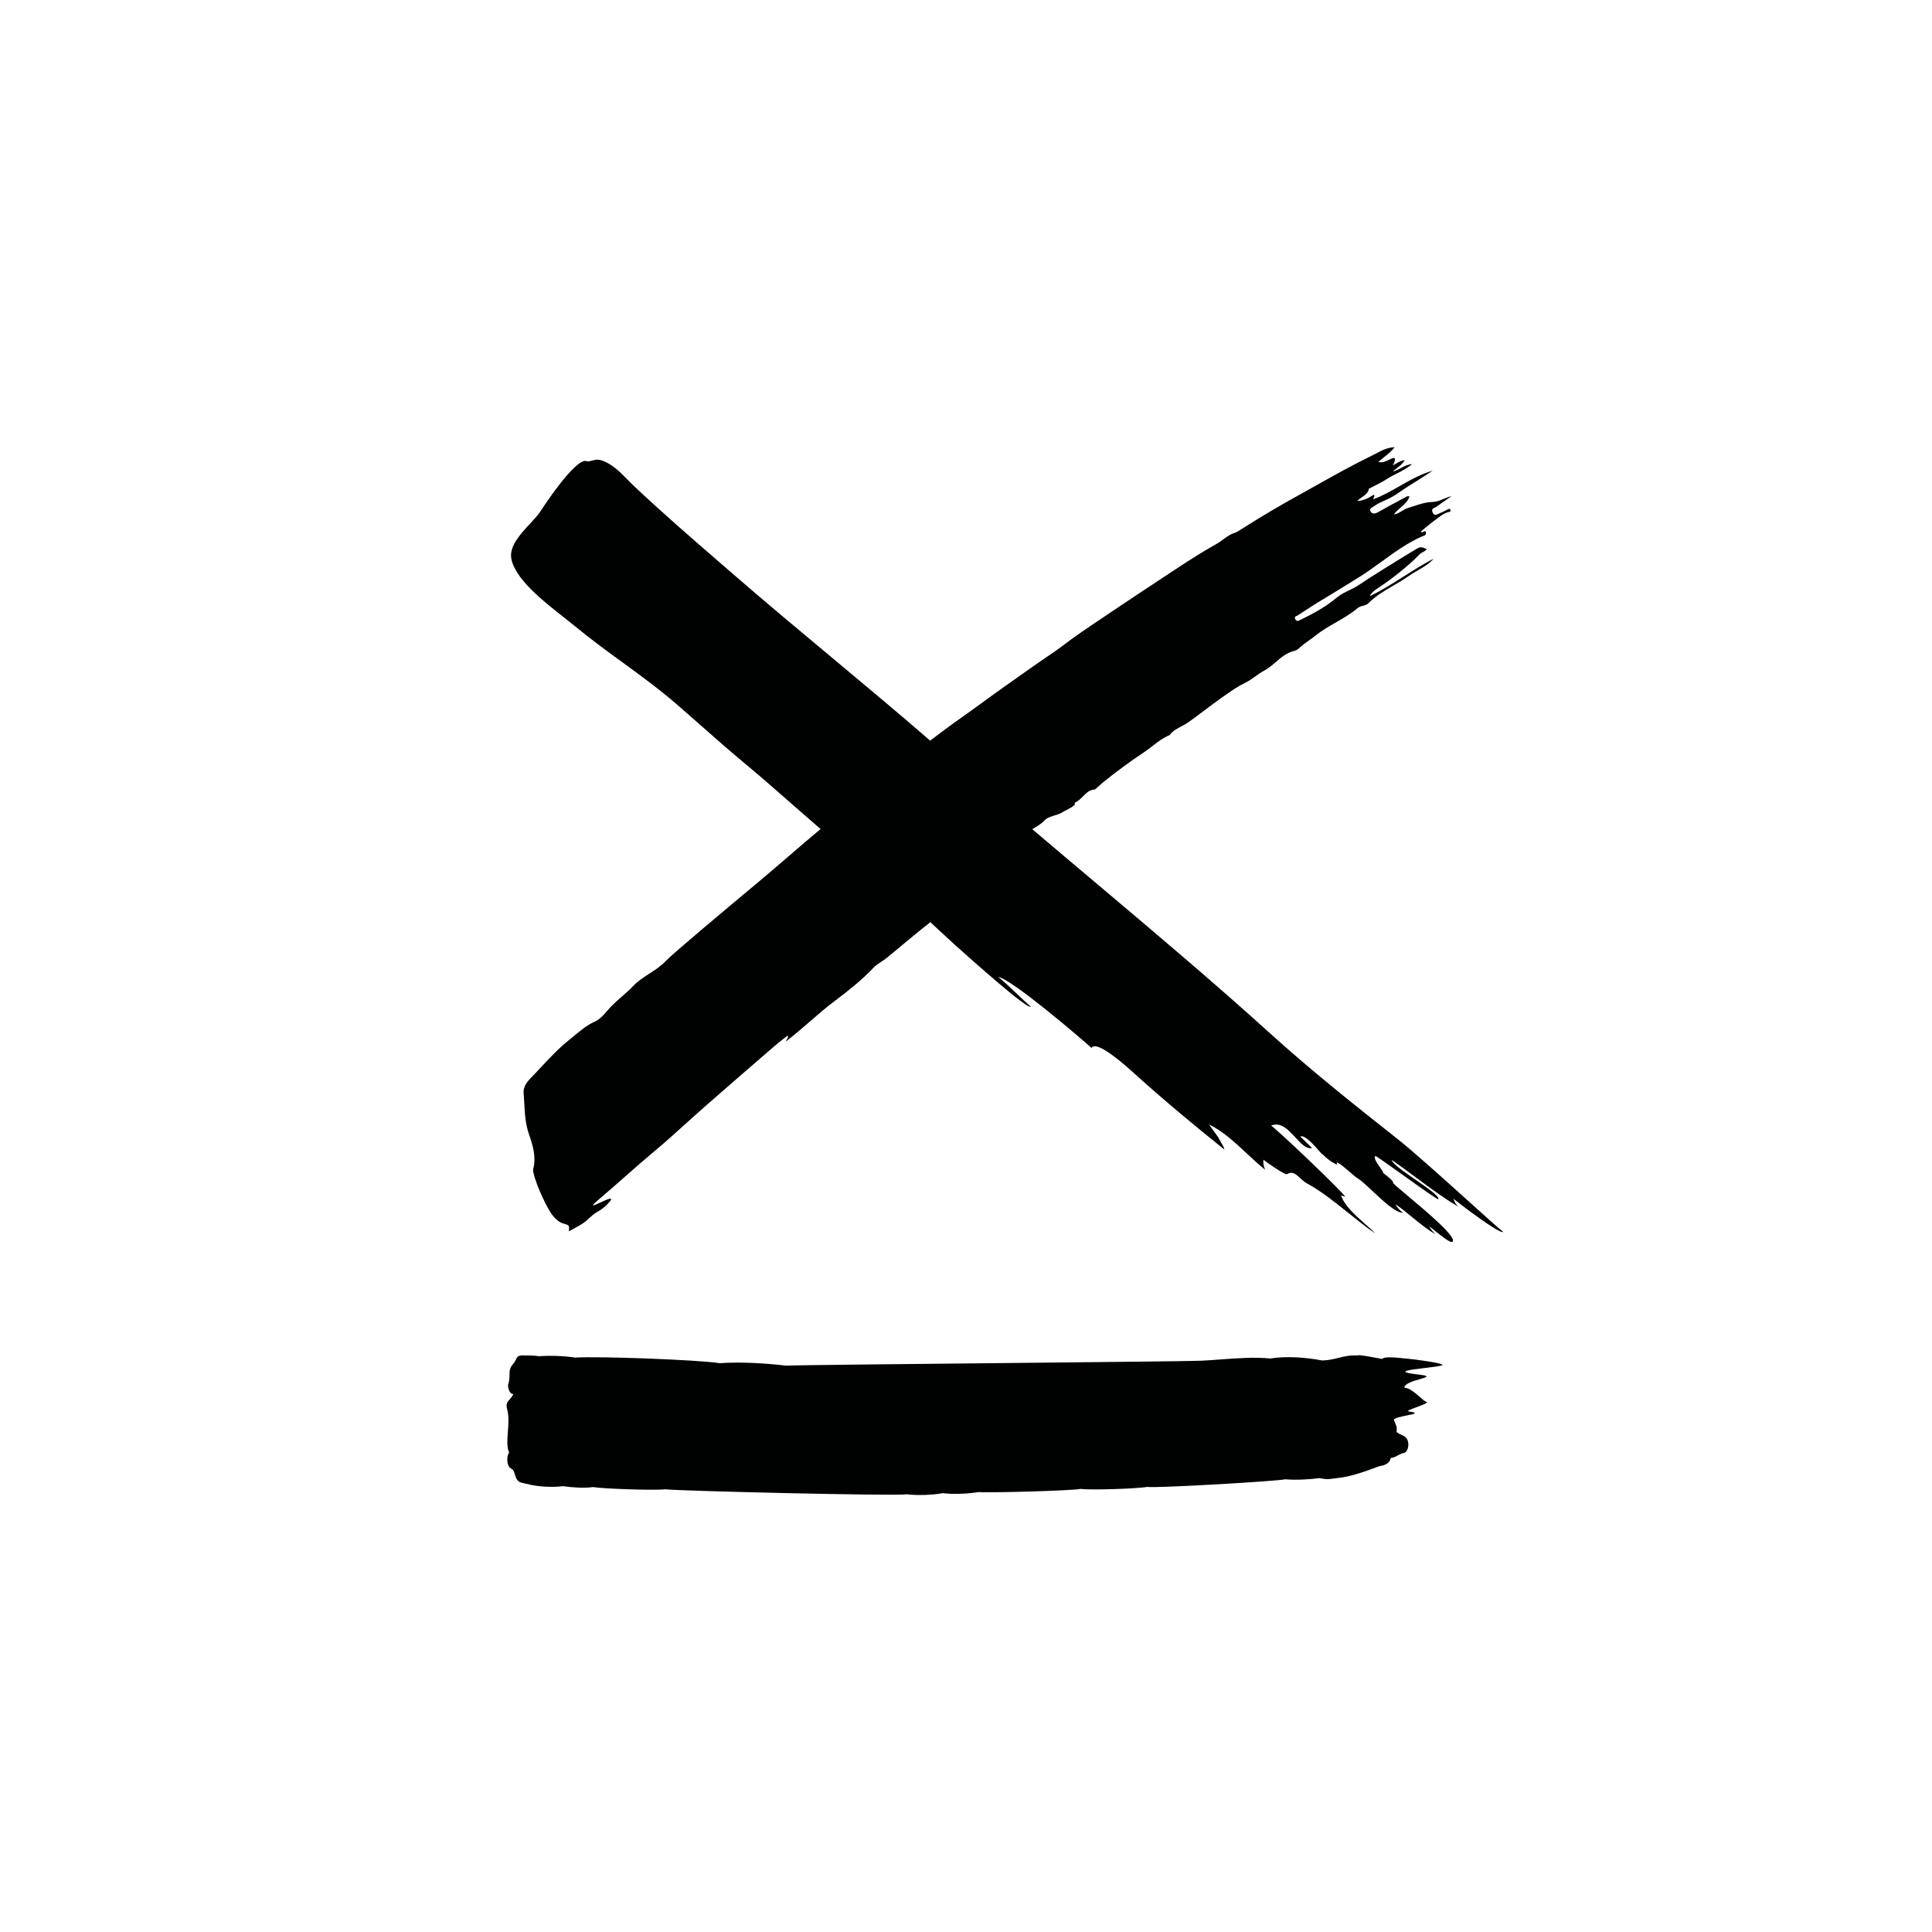 <svg width="64" height="64" viewBox="0 0 64 64" fill="none" xmlns="http://www.w3.org/2000/svg">
<rect x="0" y="0" width="64" height="64" fill="#808080" stroke="none"/>
<rect x="0.855" y="0.855" width="62.411" height="62.411" fill="#000101"/>
<path fill-rule="evenodd" clip-rule="evenodd" d="M0 64H64V0H0V64ZM47.772 45.227C47.688 45.259 47.445 45.287 47.197 45.317H47.197C46.684 45.377 46.155 45.44 46.999 45.535C47.402 45.581 47.266 45.62 47.038 45.685C46.822 45.747 46.522 45.832 46.523 45.971C46.679 45.967 46.881 46.143 47.041 46.282C47.148 46.375 47.235 46.451 47.276 46.445C47.283 46.482 47.095 46.551 46.923 46.616L46.923 46.616C46.744 46.682 46.581 46.743 46.666 46.755C47.024 46.805 46.84 46.842 46.602 46.889C46.393 46.931 46.141 46.981 46.179 47.056C46.283 47.259 46.272 47.342 46.266 47.389C46.258 47.449 46.258 47.452 46.502 47.569C46.736 47.682 46.667 48.094 46.513 48.128C46.419 48.149 46.356 48.184 46.297 48.216C46.23 48.254 46.167 48.288 46.069 48.297C46.044 48.464 45.892 48.541 45.692 48.569L45.66 48.581C45.233 48.74 44.759 48.917 44.301 48.963C44.229 48.971 44.175 48.978 44.13 48.984C43.986 49.003 43.94 49.009 43.71 48.965C43.388 49.008 42.895 49.035 42.574 49.003C42.307 49.068 38.322 49.301 37.99 49.256C37.724 49.313 36.13 49.368 35.802 49.322C35.473 49.384 32.707 49.458 32.42 49.426C32.084 49.484 31.567 49.508 31.229 49.462C30.894 49.529 30.374 49.541 30.035 49.501C29.706 49.563 22.396 49.389 22.04 49.334C21.695 49.377 19.985 49.319 19.646 49.261C19.362 49.303 18.935 49.274 18.65 49.231C18.319 49.277 17.803 49.252 17.481 49.162C17.438 49.15 17.398 49.142 17.362 49.135C17.241 49.111 17.155 49.095 17.095 48.953C17.075 48.907 17.062 48.866 17.052 48.83C17.027 48.747 17.009 48.688 16.924 48.643C16.781 48.567 16.772 48.24 16.866 48.118C16.785 47.945 16.804 47.695 16.824 47.429C16.843 47.179 16.863 46.916 16.802 46.692C16.752 46.509 16.8 46.453 16.877 46.364C16.916 46.318 16.964 46.263 17.009 46.178C16.851 46.188 16.817 45.906 16.835 45.853C16.877 45.734 16.877 45.64 16.877 45.553C16.877 45.427 16.877 45.317 17.007 45.17C17.051 45.12 17.073 45.074 17.093 45.033C17.131 44.953 17.157 44.9 17.314 44.899L17.32 44.899H17.32C17.489 44.9 17.691 44.9 17.856 44.927C18.221 44.898 18.694 44.916 19.055 44.972C19.794 44.922 23.123 45.043 23.841 45.157C24.529 45.109 25.351 45.157 26.036 45.239C26.416 45.221 29.907 45.186 33.279 45.153C36.421 45.121 39.46 45.091 39.783 45.076C39.992 45.066 40.21 45.05 40.43 45.033L40.43 45.033C40.984 44.992 41.557 44.95 42.08 45.002C42.606 44.915 43.282 44.967 43.799 45.068C44.019 45.06 44.185 45.019 44.346 44.98C44.535 44.933 44.717 44.889 44.97 44.902C44.99 44.869 45.34 44.934 45.578 44.979L45.579 44.979L45.579 44.979C45.685 44.999 45.769 45.015 45.792 45.016C45.845 44.926 46.271 44.972 46.513 44.998C46.572 45.004 46.62 45.009 46.649 45.011C46.815 45.022 47.924 45.168 47.772 45.227ZM48.304 39.97C48.229 39.896 48.177 39.81 48.148 39.711C48.326 39.856 49.691 40.902 49.797 40.808C49.683 40.726 49.218 40.307 48.65 39.794C47.839 39.063 46.817 38.142 46.3 37.734C44.856 36.595 43.414 35.446 42.061 34.22C40.192 32.528 38.249 30.89 36.298 29.245C35.597 28.654 34.895 28.063 34.196 27.468L34.218 27.454C34.354 27.373 34.501 27.285 34.573 27.203C34.673 27.092 34.798 27.054 34.929 27.014C35.029 26.984 35.132 26.953 35.229 26.886C35.234 26.882 35.254 26.873 35.281 26.859C35.404 26.797 35.689 26.654 35.589 26.599C35.706 26.55 35.791 26.465 35.873 26.382C35.984 26.27 36.092 26.162 36.271 26.151L36.263 26.16C36.315 26.12 36.363 26.075 36.41 26.031C36.449 25.996 36.487 25.96 36.527 25.927C36.967 25.57 37.421 25.236 37.892 24.922C37.99 24.858 38.083 24.786 38.175 24.714C38.353 24.576 38.53 24.439 38.74 24.353L38.739 24.358C38.843 24.215 38.992 24.137 39.14 24.058C39.215 24.018 39.291 23.978 39.36 23.93C39.543 23.801 39.721 23.667 39.899 23.532C40.095 23.384 40.291 23.236 40.492 23.096C40.528 23.071 40.565 23.046 40.601 23.02C40.801 22.881 41.006 22.736 41.233 22.627C41.355 22.571 41.467 22.49 41.58 22.409C41.676 22.34 41.773 22.271 41.876 22.216C42.018 22.141 42.141 22.036 42.263 21.931C42.447 21.773 42.631 21.615 42.881 21.56C42.953 21.544 43.006 21.497 43.059 21.45C43.067 21.443 43.075 21.436 43.083 21.429C43.169 21.351 43.264 21.284 43.359 21.216C43.432 21.165 43.506 21.113 43.575 21.056C43.785 20.887 44.019 20.753 44.252 20.619C44.502 20.476 44.751 20.332 44.972 20.146C45.026 20.1 45.09 20.083 45.153 20.067C45.218 20.049 45.283 20.032 45.333 19.981C45.574 19.737 45.865 19.568 46.157 19.398C46.326 19.3 46.495 19.201 46.655 19.088C46.751 19.02 46.852 18.961 46.954 18.902C47.148 18.79 47.341 18.678 47.494 18.506C47.155 18.68 46.833 18.885 46.51 19.09C46.139 19.326 45.769 19.561 45.373 19.75C45.429 19.634 45.519 19.567 45.62 19.5C45.862 19.339 46.1 19.17 46.327 18.986C46.566 18.794 46.803 18.597 47.017 18.37C47.048 18.335 47.089 18.314 47.13 18.292C47.18 18.265 47.23 18.239 47.264 18.188C47.057 18.102 47.047 18.108 46.869 18.216C46.852 18.226 46.833 18.238 46.813 18.25C46.375 18.511 45.312 19.17 45.02 19.374C44.916 19.446 44.805 19.5 44.693 19.553C44.551 19.621 44.409 19.69 44.282 19.797C43.919 20.102 43.497 20.331 43.07 20.538C43.065 20.54 43.061 20.542 43.057 20.544C42.995 20.573 42.951 20.594 42.908 20.511C42.869 20.436 42.917 20.417 42.957 20.401C42.968 20.396 42.979 20.392 42.987 20.387C43.277 20.196 43.569 20.005 43.868 19.828L43.888 19.816C44.047 19.719 44.785 19.27 45.063 19.094C45.303 18.942 45.533 18.774 45.764 18.607C46.191 18.297 46.618 17.986 47.105 17.77C47.114 17.766 47.125 17.762 47.138 17.759C47.186 17.744 47.248 17.725 47.236 17.644C47.226 17.578 47.19 17.597 47.153 17.616C47.12 17.634 47.086 17.652 47.073 17.604C47.115 17.57 47.156 17.535 47.196 17.501C47.304 17.411 47.411 17.321 47.523 17.239C47.554 17.218 47.584 17.195 47.614 17.172C47.737 17.079 47.86 16.985 48.017 16.955C48.057 16.947 48.057 16.917 48.047 16.886C48.033 16.848 48.007 16.851 47.977 16.866C47.953 16.878 47.929 16.89 47.905 16.902C47.836 16.937 47.766 16.972 47.696 17C47.681 17.005 47.665 17.013 47.65 17.021C47.578 17.056 47.504 17.093 47.453 16.964C47.414 16.863 47.475 16.838 47.53 16.816C47.55 16.808 47.568 16.8 47.582 16.79C47.697 16.7 47.819 16.618 47.939 16.536C47.987 16.503 48.036 16.47 48.084 16.436C47.991 16.456 47.903 16.493 47.816 16.529C47.7 16.578 47.587 16.624 47.473 16.627C47.245 16.631 47.043 16.697 46.841 16.764C46.772 16.787 46.702 16.81 46.632 16.83C46.564 16.851 46.505 16.887 46.444 16.925C46.364 16.975 46.281 17.026 46.172 17.043C46.238 16.949 46.322 16.878 46.404 16.808C46.524 16.704 46.641 16.604 46.692 16.442C46.683 16.442 46.673 16.441 46.663 16.44C46.643 16.438 46.622 16.435 46.608 16.443C46.559 16.47 46.51 16.496 46.461 16.522C46.196 16.664 45.931 16.806 45.67 16.956C45.566 17.017 45.458 17.043 45.4 16.939C45.356 16.867 45.424 16.826 45.482 16.791C45.498 16.782 45.512 16.773 45.524 16.764C45.632 16.685 45.752 16.631 45.872 16.578C45.939 16.548 46.006 16.518 46.07 16.484C46.197 16.417 46.313 16.337 46.428 16.257C46.511 16.2 46.594 16.143 46.68 16.09C46.867 15.977 47.052 15.857 47.236 15.737C47.31 15.689 47.385 15.64 47.459 15.593C47.066 15.702 46.717 15.902 46.368 16.101C46.086 16.262 45.804 16.423 45.5 16.536C45.489 16.508 45.502 16.486 45.514 16.465C45.53 16.44 45.544 16.416 45.507 16.389C45.341 16.495 45.171 16.586 44.964 16.595C45.008 16.544 45.065 16.505 45.121 16.467C45.222 16.397 45.322 16.329 45.346 16.19C45.346 16.187 45.353 16.185 45.359 16.183C45.361 16.182 45.363 16.182 45.365 16.181C45.423 16.15 45.481 16.121 45.539 16.091C45.684 16.017 45.83 15.943 45.965 15.854C46.06 15.792 46.162 15.742 46.266 15.689C46.435 15.604 46.611 15.516 46.777 15.374C46.626 15.385 46.508 15.449 46.397 15.51C46.31 15.557 46.227 15.602 46.134 15.619C46.172 15.586 46.212 15.556 46.252 15.526C46.355 15.448 46.458 15.371 46.533 15.245C46.42 15.253 46.334 15.305 46.251 15.354C46.219 15.374 46.187 15.393 46.154 15.41C46.139 15.417 46.147 15.401 46.161 15.373C46.185 15.323 46.227 15.237 46.196 15.179C46.181 15.151 46.119 15.181 46.038 15.22C45.922 15.275 45.767 15.35 45.663 15.296C45.722 15.245 45.782 15.197 45.842 15.15C45.967 15.051 46.092 14.952 46.202 14.815C45.965 14.82 45.773 14.921 45.597 15.015C45.551 15.04 45.506 15.063 45.462 15.085C44.811 15.401 44.18 15.754 43.55 16.108C43.395 16.195 43.24 16.282 43.084 16.368C42.436 16.726 41.798 17.099 41.175 17.497C41.153 17.51 41.132 17.523 41.113 17.536C41.032 17.587 40.967 17.63 40.893 17.654C40.751 17.698 40.635 17.784 40.52 17.869C40.451 17.92 40.383 17.971 40.31 18.012C39.855 18.266 39.417 18.544 38.987 18.829C38.867 18.908 38.746 18.988 38.625 19.067C38.01 19.473 37.396 19.878 36.786 20.289C36.679 20.361 36.572 20.433 36.465 20.505C36.028 20.798 35.59 21.092 35.173 21.413C35.009 21.538 34.836 21.654 34.664 21.77C34.552 21.846 34.44 21.922 34.33 22C34.205 22.088 34.08 22.175 33.956 22.263C33.493 22.589 33.031 22.913 32.576 23.248C32.371 23.4 32.162 23.548 31.954 23.696C31.7 23.876 31.445 24.056 31.198 24.244C31.079 24.336 30.959 24.426 30.839 24.515L30.813 24.535C29.723 23.589 28.645 22.691 27.561 21.786C26.465 20.872 25.361 19.952 24.232 18.971C24.103 18.86 23.974 18.748 23.845 18.636C22.891 17.81 21.934 16.98 21.013 16.112C20.939 16.042 20.867 15.969 20.794 15.895C20.548 15.643 20.296 15.386 19.96 15.261C19.801 15.202 19.685 15.236 19.593 15.263C19.532 15.28 19.482 15.295 19.438 15.277C19.065 15.123 17.877 16.978 17.888 16.962C17.813 17.073 17.696 17.198 17.569 17.335C17.25 17.678 16.869 18.089 16.936 18.493C17.05 19.174 18.011 19.927 18.68 20.451C18.808 20.552 18.925 20.644 19.024 20.725C19.569 21.176 20.096 21.56 20.619 21.94C21.236 22.39 21.847 22.835 22.474 23.38C22.722 23.595 22.968 23.812 23.214 24.029C23.698 24.456 24.18 24.882 24.669 25.287C25.165 25.698 25.687 26.156 26.192 26.599C26.442 26.818 26.688 27.034 26.924 27.238C27.013 27.315 27.098 27.389 27.184 27.462C26.837 27.749 26.501 28.039 26.163 28.331C25.909 28.551 25.652 28.772 25.389 28.994C25.323 29.05 25.18 29.169 24.99 29.329C24.125 30.051 22.274 31.598 22.055 31.834C21.9 32.001 21.707 32.126 21.513 32.251C21.323 32.373 21.134 32.495 20.981 32.657C20.863 32.783 20.731 32.898 20.598 33.014C20.494 33.105 20.389 33.197 20.291 33.294C20.231 33.352 20.176 33.415 20.121 33.479C19.998 33.621 19.876 33.762 19.706 33.84C19.444 33.959 19.228 34.139 19.015 34.317C18.961 34.362 18.907 34.407 18.853 34.45C18.5 34.731 18.189 35.066 17.88 35.397C17.829 35.453 17.778 35.508 17.726 35.562C17.701 35.589 17.675 35.615 17.649 35.642C17.493 35.799 17.328 35.966 17.346 36.21C17.355 36.319 17.361 36.429 17.367 36.538C17.386 36.89 17.404 37.242 17.526 37.583C17.657 37.956 17.765 38.33 17.664 38.725C17.655 38.756 17.658 38.798 17.666 38.832C17.788 39.353 18.156 40.066 18.287 40.237C18.377 40.353 18.499 40.483 18.658 40.53L18.676 40.535C18.862 40.59 18.863 40.59 18.845 40.79C18.904 40.756 18.962 40.725 19.02 40.693C19.144 40.627 19.264 40.562 19.37 40.481C19.421 40.442 19.468 40.399 19.516 40.355C19.593 40.284 19.672 40.212 19.767 40.158C19.89 40.09 20.007 40.005 20.106 39.907C20.423 39.586 20.131 39.722 19.89 39.834C19.68 39.932 19.507 40.012 19.806 39.759C20.097 39.513 20.383 39.261 20.669 39.009C21.005 38.713 21.34 38.418 21.684 38.131C22.044 37.831 22.391 37.517 22.738 37.204C22.952 37.011 23.165 36.818 23.382 36.628C24.138 35.965 24.9 35.306 25.662 34.648C25.754 34.567 25.85 34.492 25.949 34.416C25.996 34.379 26.044 34.342 26.092 34.304C26.117 34.365 26.094 34.396 26.07 34.426C26.055 34.447 26.039 34.467 26.037 34.497C26.315 34.285 26.576 34.059 26.837 33.832C27.109 33.596 27.379 33.361 27.667 33.147C28.11 32.813 28.549 32.466 28.928 32.065C29.013 31.975 29.108 31.914 29.201 31.854C29.26 31.815 29.319 31.776 29.375 31.731C29.406 31.706 29.489 31.637 29.602 31.543C29.913 31.284 30.457 30.831 30.819 30.548C30.916 30.637 31.012 30.727 31.109 30.817C31.277 30.973 31.446 31.13 31.62 31.288C31.959 31.596 32.717 32.262 32.955 32.46C32.969 32.472 32.992 32.491 33.021 32.517C33.281 32.738 34.069 33.41 34.148 33.349C33.983 33.206 33.826 33.055 33.668 32.905C33.474 32.719 33.279 32.533 33.07 32.361C33.539 32.455 35.819 34.405 36.159 34.715C36.321 34.428 37.308 35.319 37.569 35.554C37.579 35.564 37.588 35.572 37.596 35.579C38.554 36.443 39.553 37.274 40.559 38.08C40.544 38.001 40.507 37.941 40.47 37.881C40.447 37.844 40.425 37.807 40.406 37.765C40.377 37.7 40.301 37.595 40.206 37.465C40.157 37.399 40.103 37.325 40.049 37.248C40.509 37.469 40.911 37.845 41.303 38.211C41.507 38.401 41.707 38.588 41.911 38.75C41.859 38.644 41.84 38.532 41.854 38.415C41.929 38.489 42.568 38.929 42.628 38.896C42.815 38.79 42.92 38.888 43.055 39.013C43.124 39.078 43.202 39.151 43.303 39.206C43.758 39.453 44.206 39.812 44.657 40.173C44.955 40.412 45.254 40.651 45.557 40.861C45.463 40.76 45.34 40.651 45.21 40.536C44.89 40.252 44.525 39.929 44.423 39.59C44.425 39.598 44.458 39.609 44.492 39.62C44.527 39.632 44.564 39.644 44.568 39.653C44.504 39.498 42.151 37.268 42.104 37.288C42.427 37.153 42.677 37.425 42.91 37.678C43.096 37.881 43.271 38.072 43.463 38.03C43.334 37.902 43.204 37.774 43.074 37.648C43.221 37.583 43.519 37.923 43.689 38.117C43.766 38.204 43.816 38.262 43.813 38.237C43.953 38.385 44.118 38.504 44.308 38.593C44.284 38.571 44.276 38.544 44.284 38.514C44.331 38.495 44.547 38.68 44.727 38.835C44.834 38.927 44.928 39.008 44.968 39.03C45.086 39.099 45.266 39.268 45.466 39.456C45.82 39.787 46.235 40.177 46.477 40.175C46.371 40.098 46.287 40.003 46.227 39.89C46.415 40.021 46.592 40.166 46.769 40.311C47.019 40.515 47.268 40.719 47.549 40.886C47.468 40.807 47.4 40.719 47.341 40.624C47.365 40.635 47.434 40.691 47.521 40.761C47.736 40.934 48.062 41.199 48.12 41.131C48.252 40.972 47.287 40.163 46.658 39.635C46.346 39.374 46.116 39.181 46.144 39.171C46.18 39.133 45.911 38.926 45.828 38.863C45.816 38.853 45.808 38.847 45.805 38.845C45.844 38.854 45.794 38.784 45.728 38.69C45.627 38.547 45.486 38.35 45.563 38.295C45.576 38.284 46.009 38.593 46.477 38.927C47.03 39.322 47.632 39.752 47.645 39.726C47.694 39.635 47.303 39.365 46.902 39.087C46.519 38.823 46.127 38.552 46.099 38.424C46.384 38.618 46.66 38.823 46.936 39.028C47.38 39.358 47.824 39.687 48.304 39.97Z" fill="white"/>
</svg>
